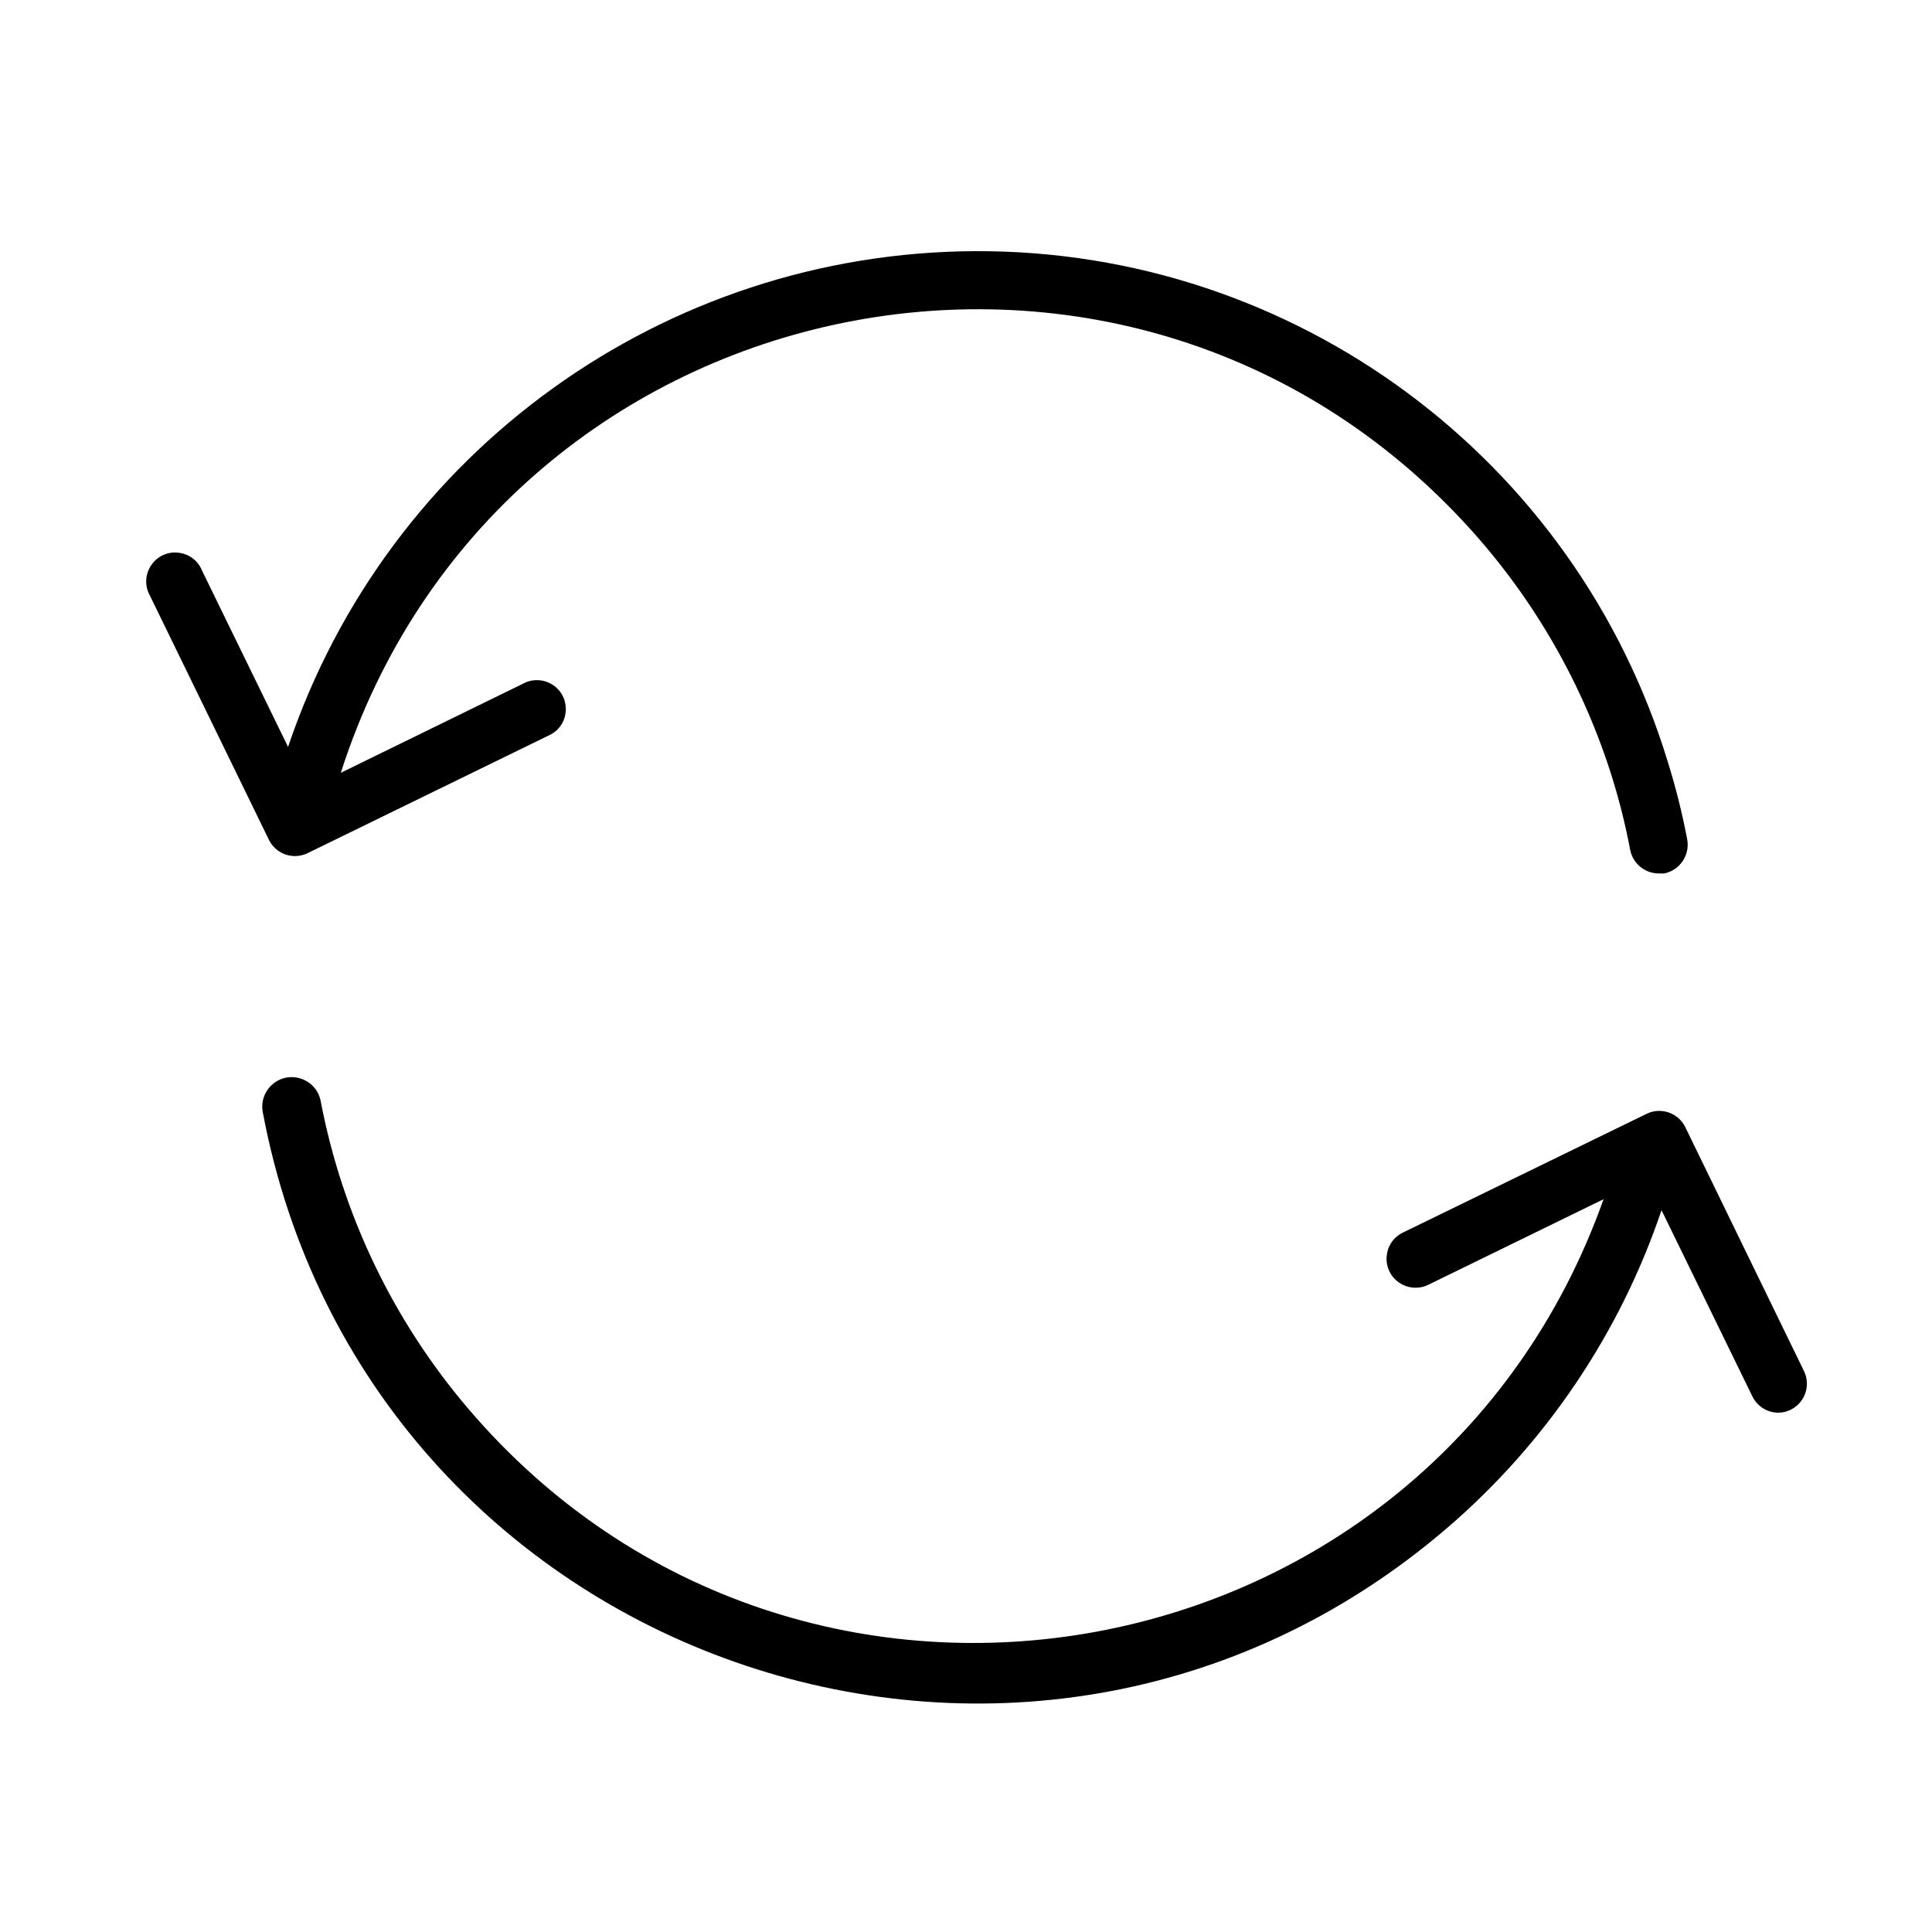 <?xml version="1.0" encoding="UTF-8"?> <svg xmlns="http://www.w3.org/2000/svg" viewBox="5950 4950 100 100" width="100" height="100" data-guides="{&quot;vertical&quot;:[],&quot;horizontal&quot;:[]}"><path fill="rgb(0, 0, 0)" stroke="none" fill-opacity="1" stroke-width="1" stroke-opacity="1" color="rgb(51, 51, 51)" fill-rule="evenodd" font-size-adjust="none" id="tSvg1015b90ff76" title="Path 2" d="M 5965.27 4994.31 C 5965.496 4994.309 5965.718 4994.258 5965.92 4994.16C 5970.127 4992.107 5974.334 4990.053 5978.54 4988C 5979.539 4987.42 5979.535 4985.977 5978.534 4985.402C 5978.136 4985.174 5977.656 4985.14 5977.23 4985.31C 5974.034 4986.873 5970.837 4988.437 5967.64 4990C 5975.747 4964.701 6008.201 4957.666 6026.057 4977.336C 6029.432 4981.054 6031.956 4985.465 6033.45 4990.26C 6033.831 4991.488 6034.142 4992.737 6034.38 4994C 6034.522 4994.7 6035.136 4995.205 6035.85 4995.21C 6035.947 4995.21 6036.044 4995.21 6036.14 4995.21C 6036.949 4995.044 6037.478 4994.263 6037.33 4993.45C 6037.074 4992.099 6036.74 4990.763 6036.33 4989.45C 6031.533 4973.692 6016.972 4962.943 6000.5 4963C 5984.369 4963.058 5970.062 4973.373 5964.91 4988.66C 5963.427 4985.62 5961.944 4982.58 5960.46 4979.54C 5960.032 4978.468 5958.603 4978.262 5957.889 4979.169C 5957.509 4979.652 5957.462 4980.318 5957.77 4980.85C 5959.82 4985.057 5961.87 4989.263 5963.92 4993.47C 5964.173 4993.985 5964.697 4994.311 5965.27 4994.31ZM 6043.39 5021 C 6041.337 5016.78 6039.284 5012.56 6037.23 5008.34C 6036.867 5007.599 6035.973 5007.291 6035.23 5007.65C 6031.024 5009.7 6026.817 5011.75 6022.61 5013.8C 6021.571 5014.308 6021.472 5015.751 6022.431 5016.397C 6022.877 5016.696 6023.448 5016.736 6023.93 5016.5C 6026.954 5015.023 6029.977 5013.547 6033 5012.07C 6024.116 5037.098 5991.47 5043.123 5974.237 5022.915C 5970.354 5018.362 5967.723 5012.877 5966.6 5007C 5966.385 5005.845 5965 5005.357 5964.108 5006.121C 5963.694 5006.476 5963.5 5007.024 5963.6 5007.56C 5968.935 5035.938 6002.989 5047.9 6024.898 5029.092C 6030.009 5024.704 6033.844 5019.021 6036 5012.64C 6037.567 5015.85 6039.134 5019.06 6040.7 5022.27C 6040.948 5022.791 6041.474 5023.122 6042.05 5023.12C 6042.277 5023.12 6042.5 5023.065 6042.7 5022.96C 6043.419 5022.598 6043.724 5021.733 6043.39 5021Z"></path><defs></defs></svg> 